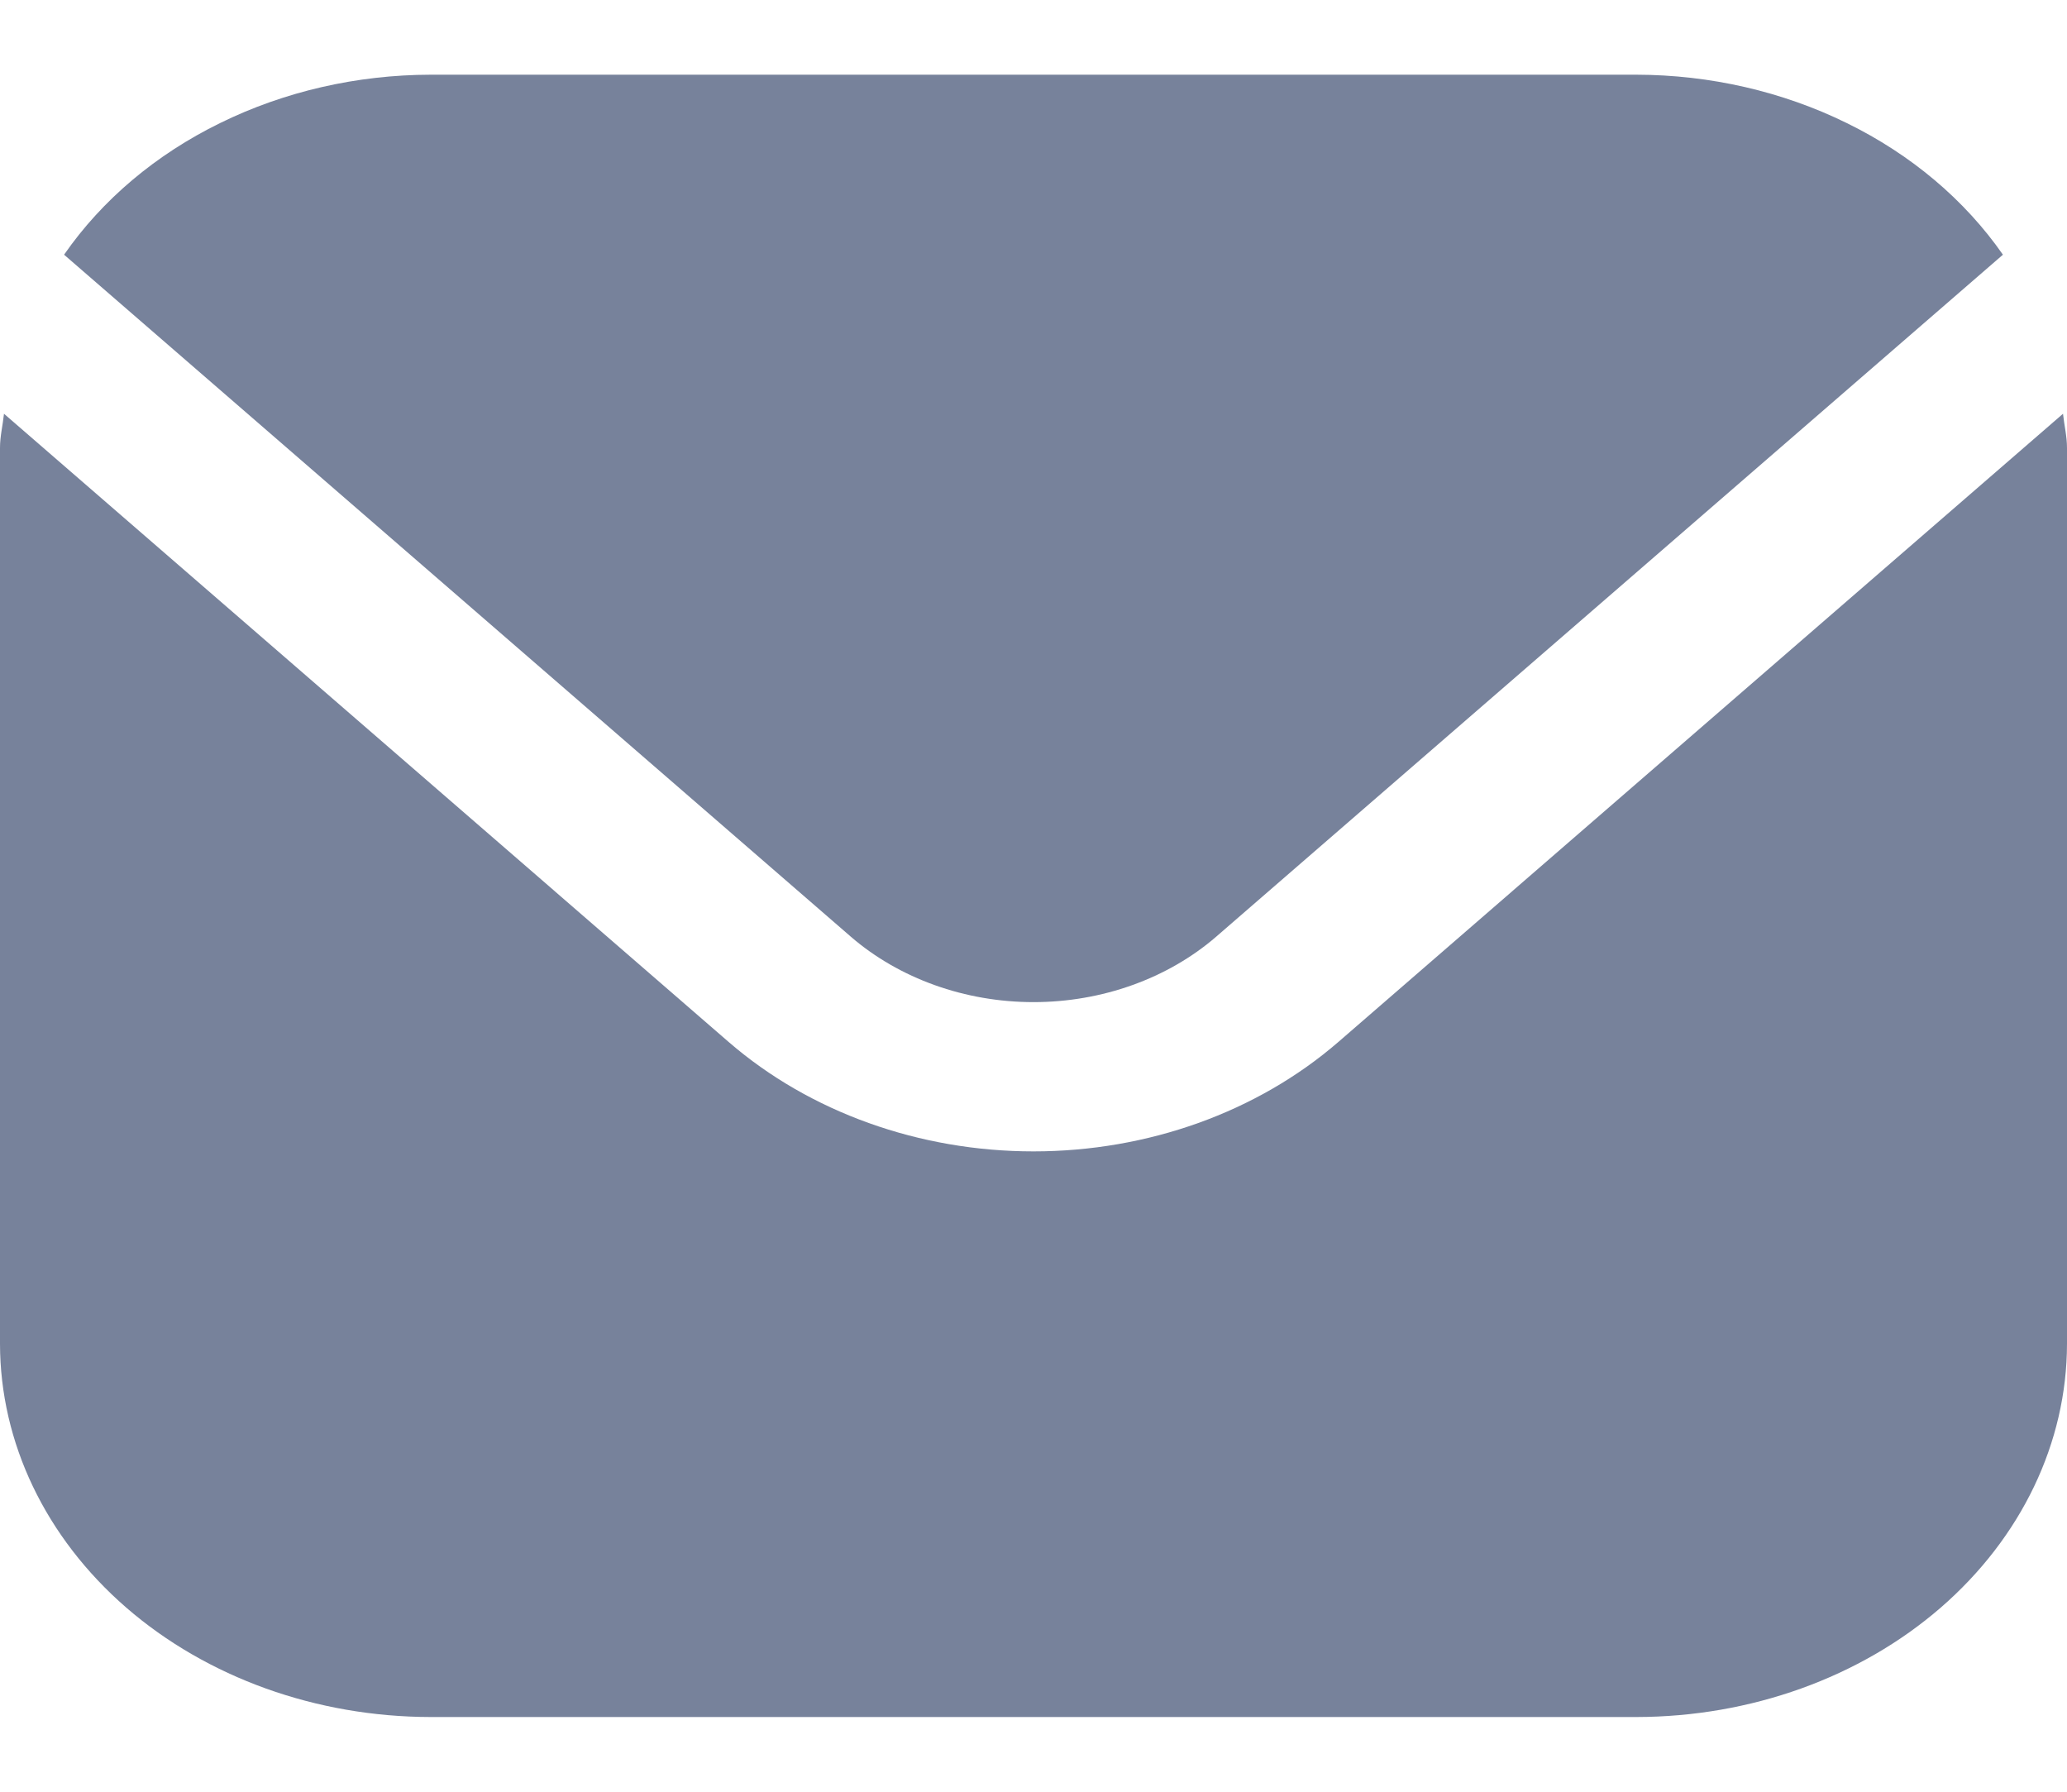 <svg width="15" height="13" viewBox="0 0 15 13" fill="none" xmlns="http://www.w3.org/2000/svg">
<g clip-path="url(#clip0_93_584)">
<path d="M14.971 3.002L9.71 7.562C9.123 8.069 8.329 8.354 7.5 8.354C6.671 8.354 5.877 8.069 5.29 7.562L0.029 3.002C0.02 3.087 0 3.165 0 3.25V9.75C0.001 10.468 0.331 11.156 0.916 11.664C1.502 12.172 2.296 12.457 3.125 12.458H11.875C12.704 12.457 13.498 12.172 14.084 11.664C14.669 11.156 14.999 10.468 15 9.75V3.25C15 3.165 14.98 3.087 14.971 3.002Z" fill="#77829B"/>
<path d="M8.826 6.796L14.535 1.848C14.258 1.45 13.868 1.121 13.402 0.893C12.936 0.664 12.41 0.543 11.875 0.542H3.125C2.589 0.543 2.063 0.664 1.597 0.893C1.131 1.121 0.741 1.45 0.465 1.848L6.174 6.796C6.526 7.1 7.003 7.271 7.5 7.271C7.997 7.271 8.474 7.1 8.826 6.796Z" fill="#77829B"/>
</g>
<defs>
<clipPath id="clip0_93_584">
<rect width="15" height="13" fill="white"/>
</clipPath>
</defs>
</svg>
